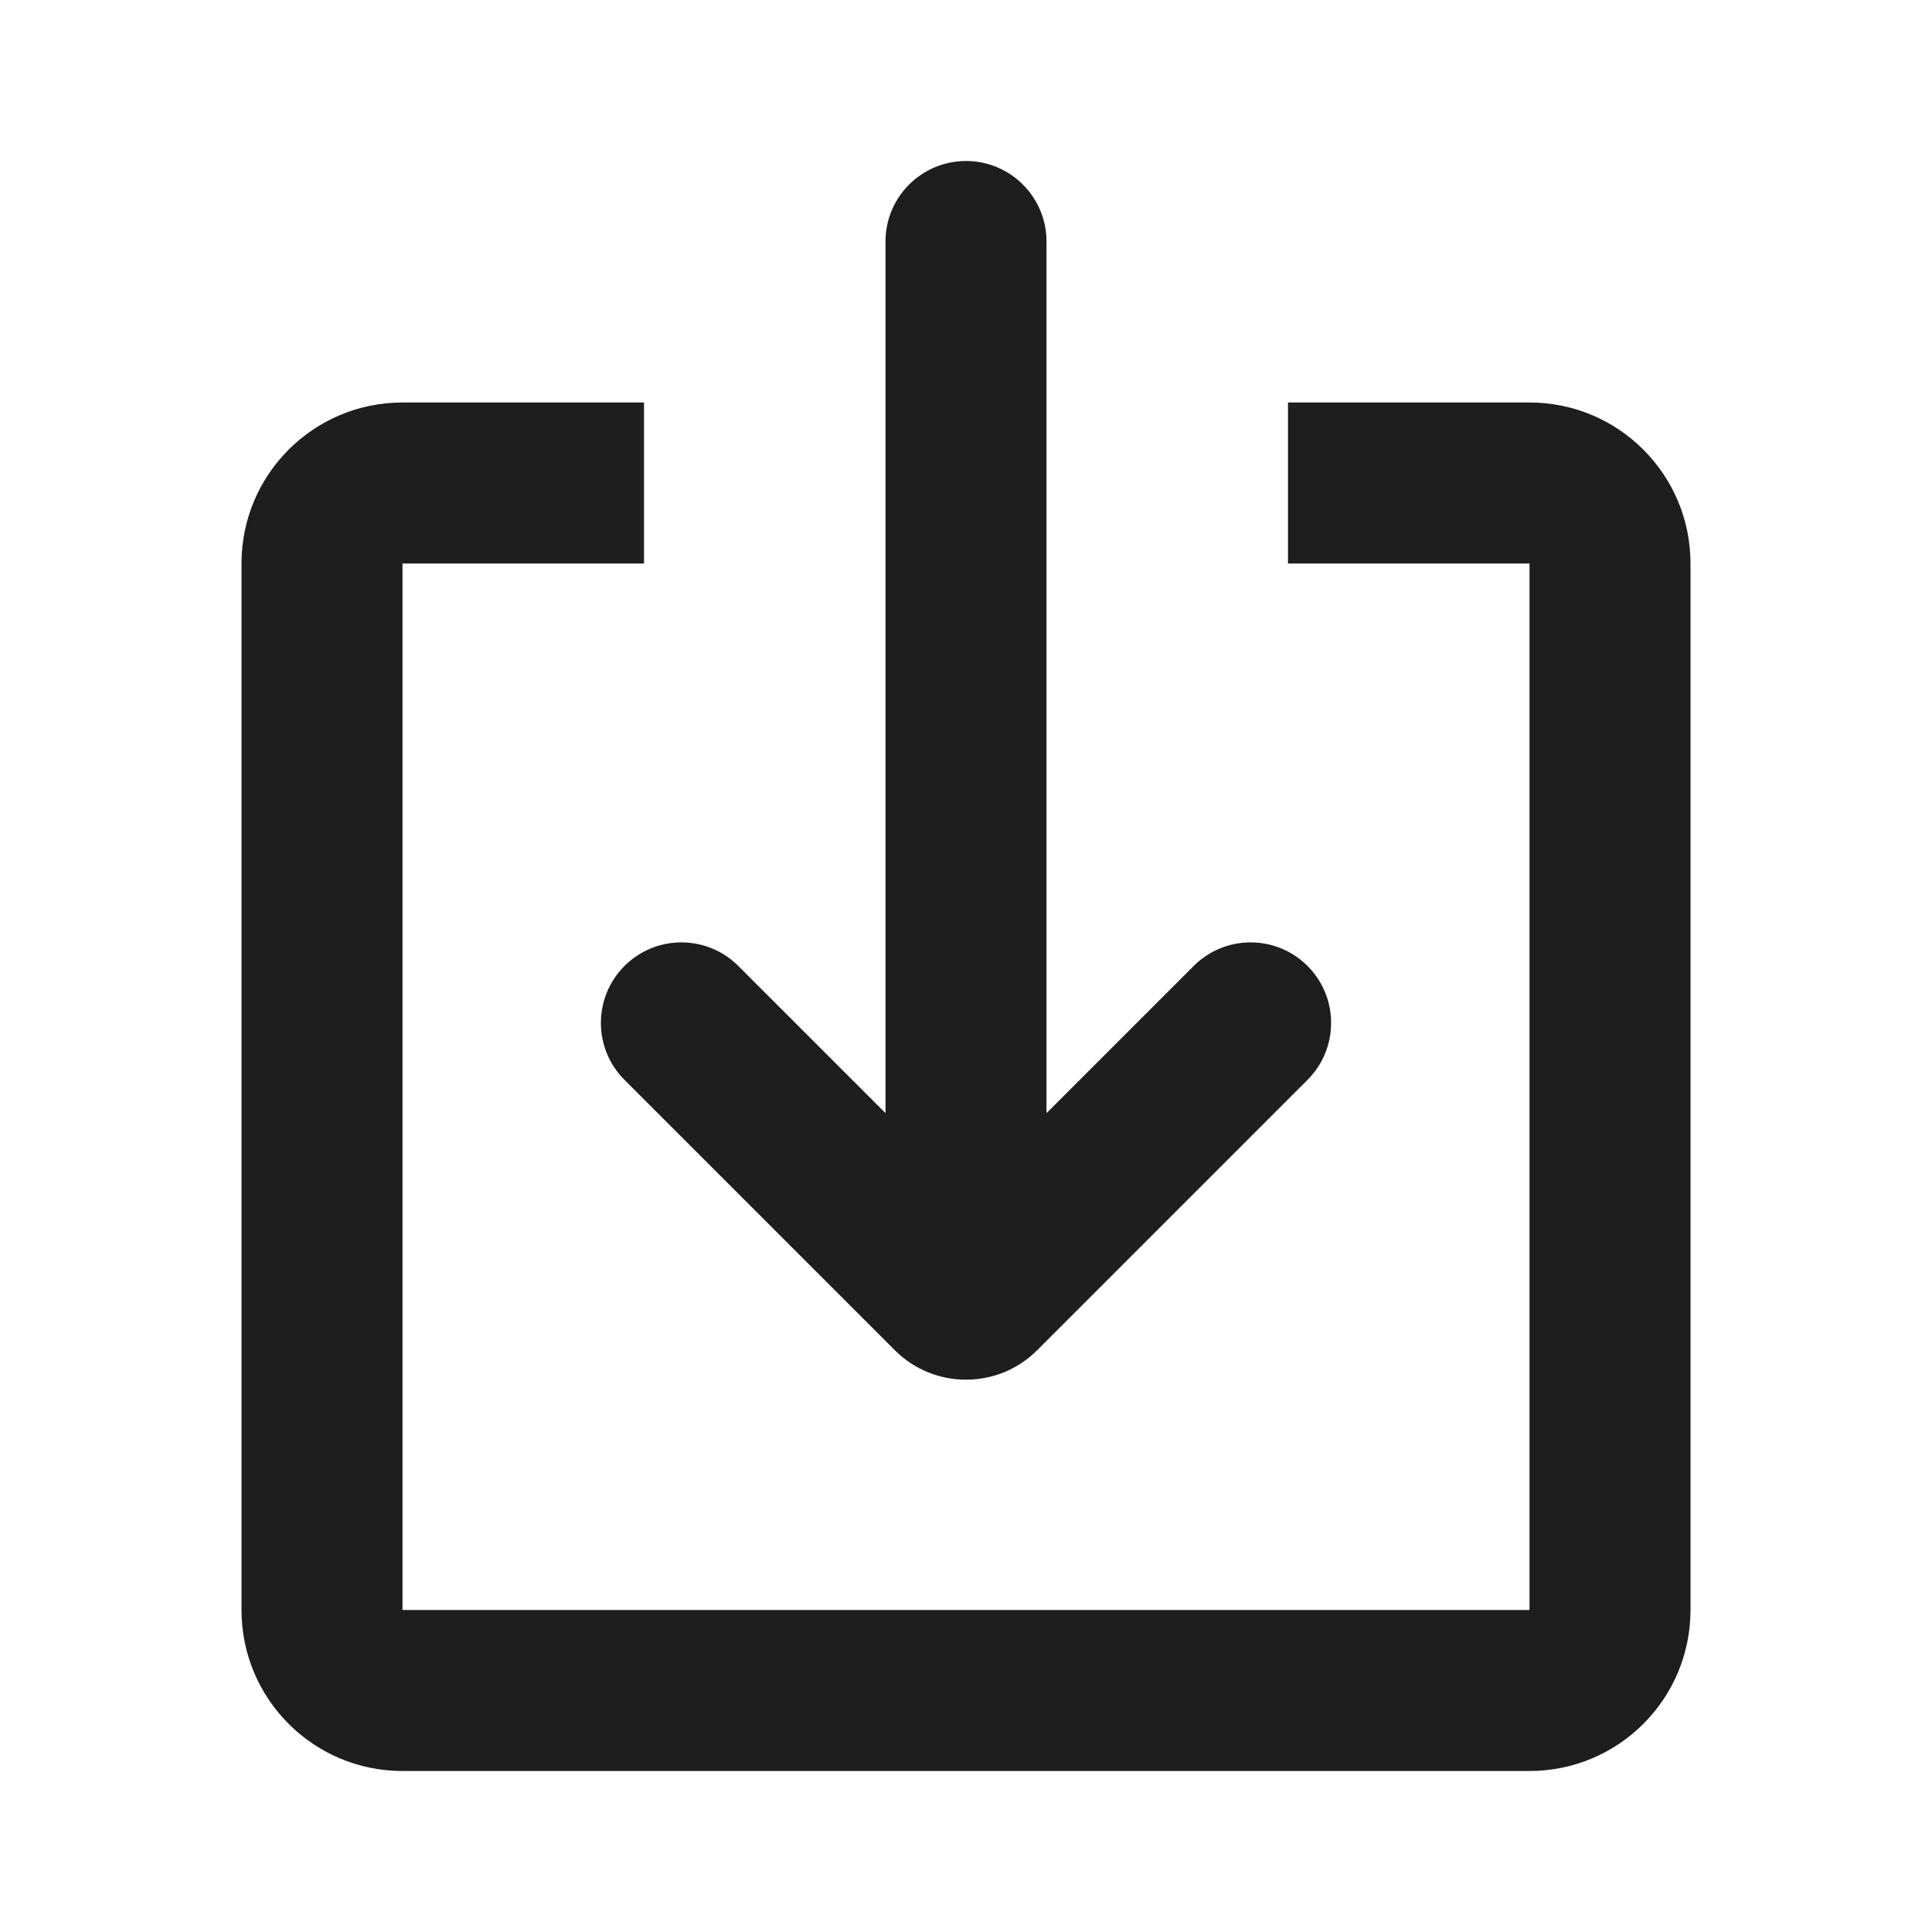 <svg width="24" height="24" viewBox="0 0 24 24" fill="none" xmlns="http://www.w3.org/2000/svg">
<g id="download_line (Mingcute)" clip-path="url(#clip0_21_338)">
<path id="&#229;&#189;&#162;&#231;&#138;&#182;" d="M8 5V7H5V20H19V7H16V5H19C20.105 5 21 5.895 21 7V20C21 21.105 20.105 22 19 22H5C3.895 22 3 21.105 3 20V7C3 5.895 3.895 5 5 5H8ZM12 2C12.552 2 13 2.448 13 3V13.828L14.828 12C15.219 11.609 15.852 11.609 16.243 12C16.633 12.39 16.633 13.024 16.243 13.414L12.884 16.773C12.396 17.261 11.604 17.261 11.116 16.773L7.757 13.414C7.367 13.024 7.367 12.39 7.757 12C8.148 11.609 8.781 11.609 9.172 12L11 13.828V3C11 2.448 11.448 2 12 2Z" fill="#1E1E1E"/>
</g>
<defs>
<clipPath id="clip0_21_338">
<rect width="24" height="24" fill="white"/>
</clipPath>
</defs>
</svg>
